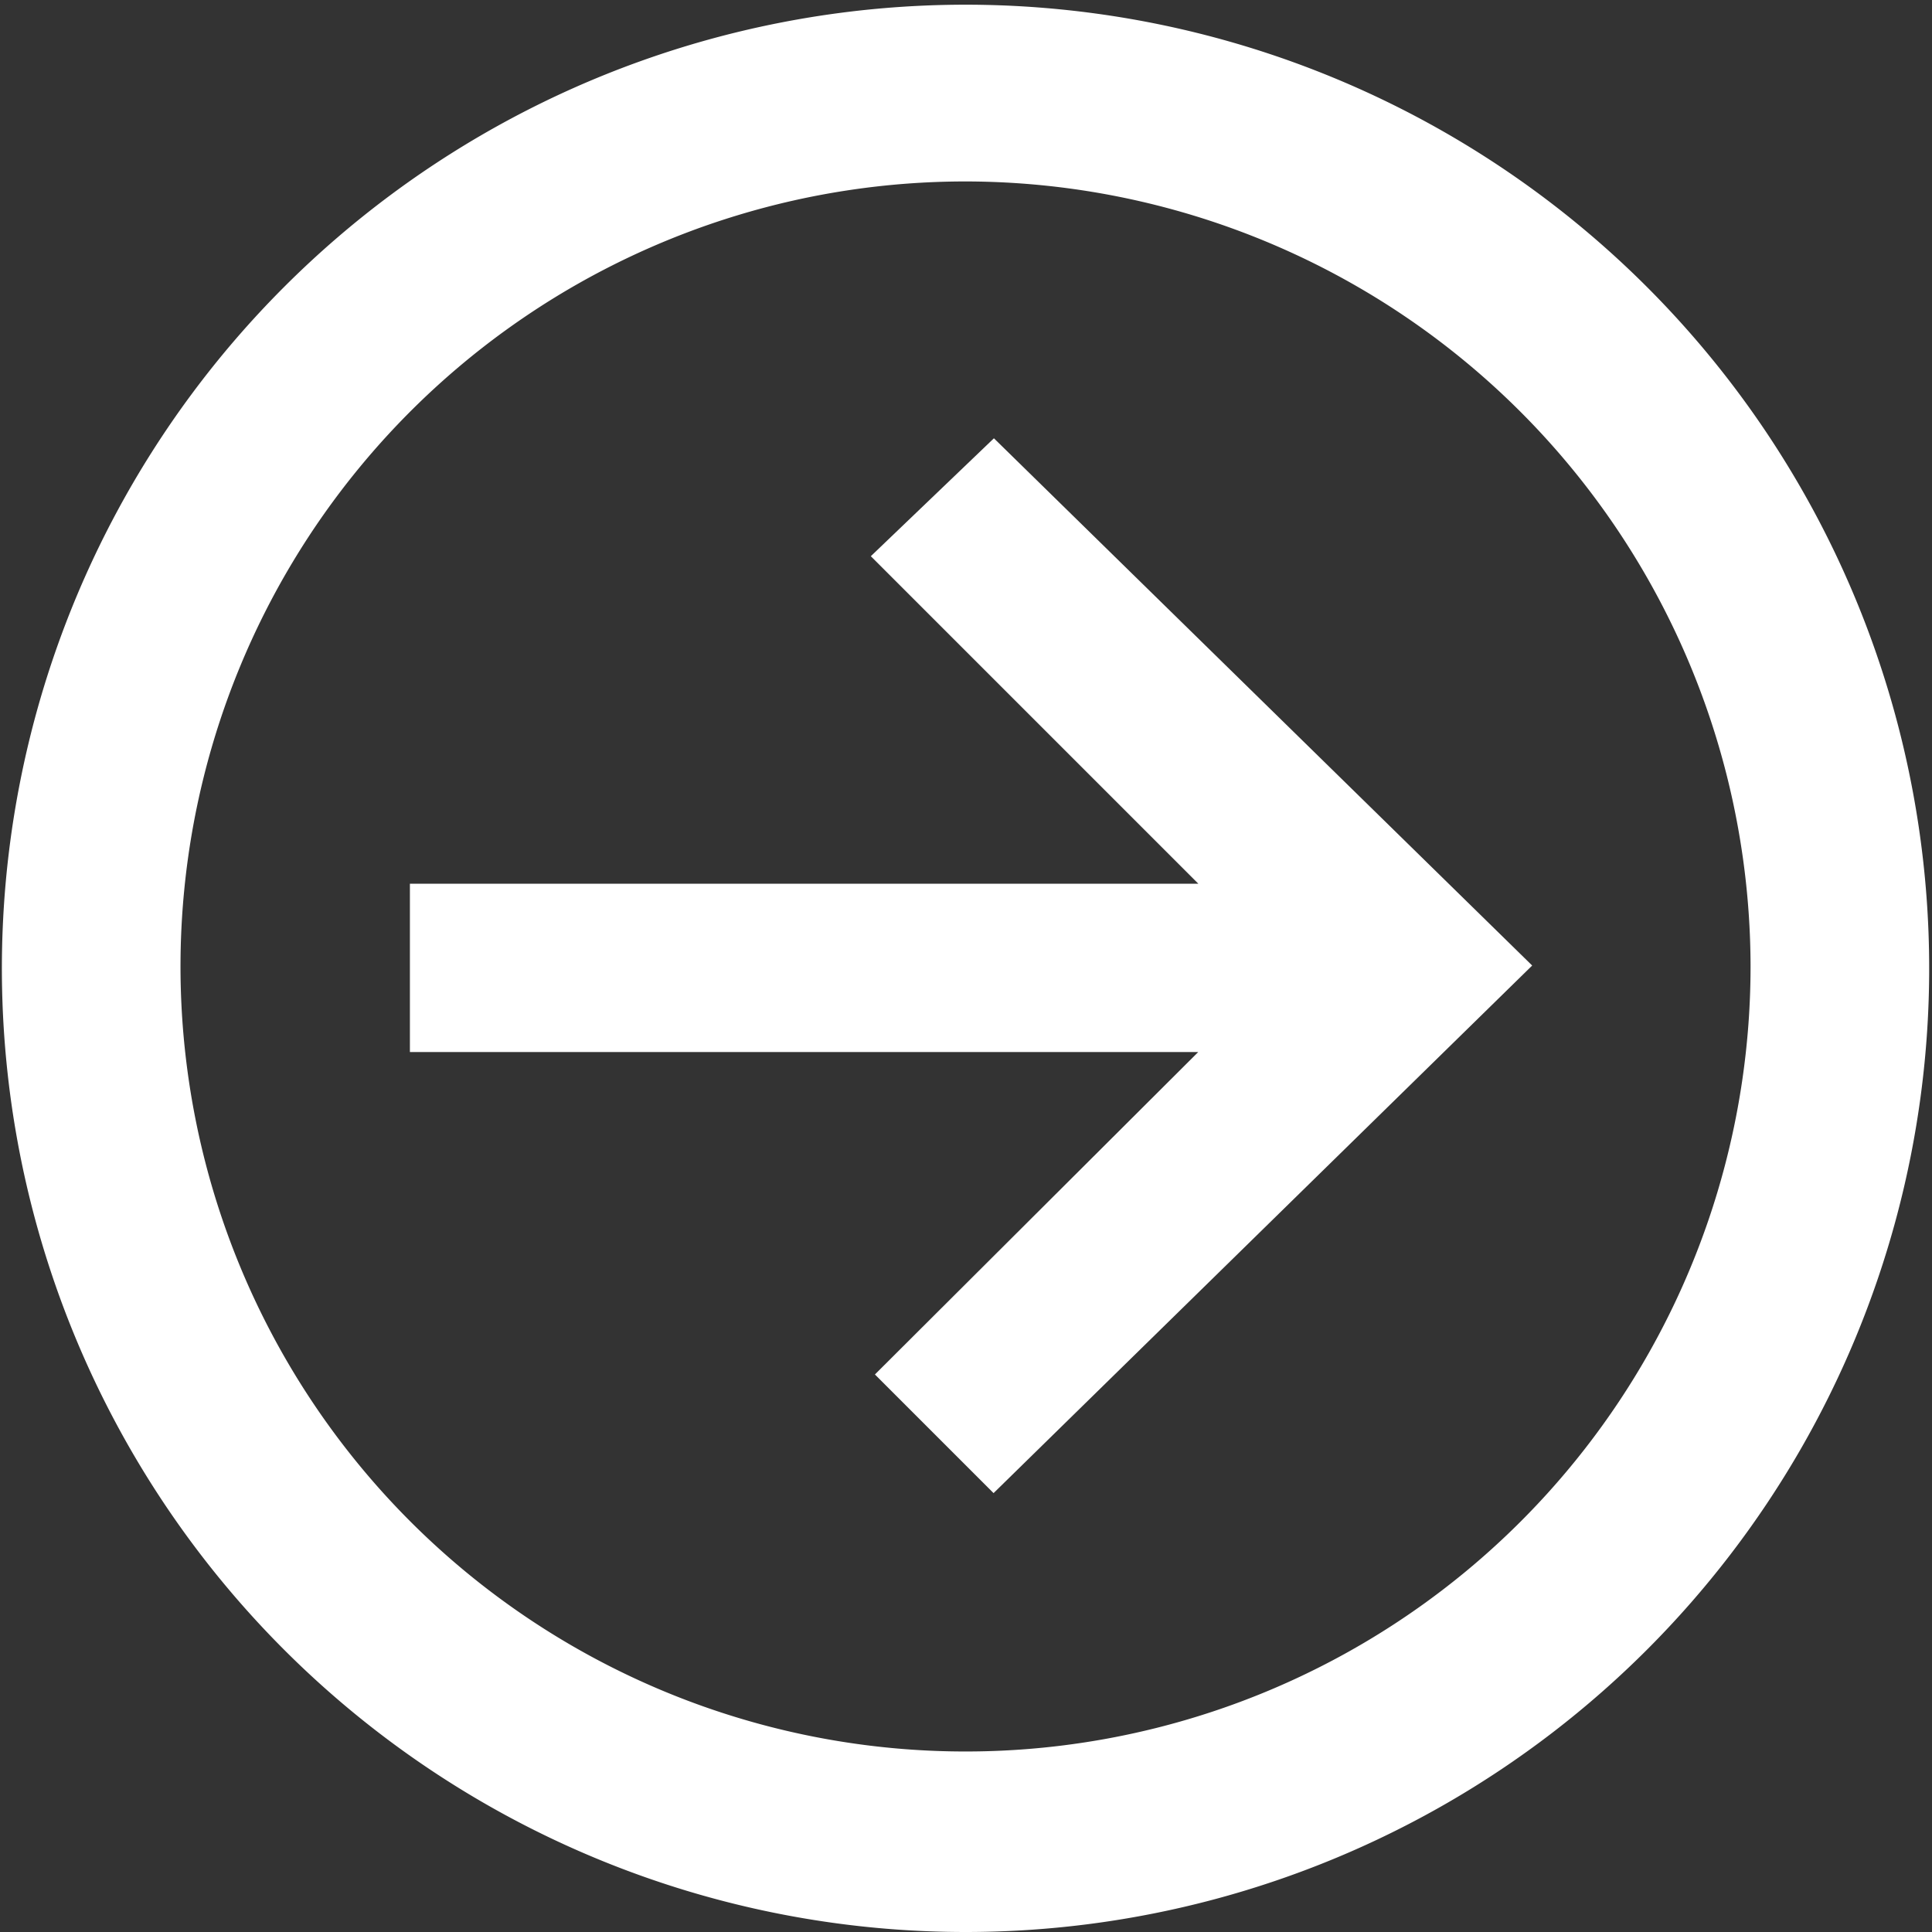 <svg xmlns="http://www.w3.org/2000/svg" viewBox="0 0 20.55 20.55"><rect x="0" y="0" width="20.55" height="20.55" fill="#333333" stroke="none"/><defs><style>.cls-1{fill:#fff;stroke:#fff;stroke-miterlimit:10;stroke-width:0.5px;}</style></defs><g id="图层_2" data-name="图层 2"><g id="图层_1-2" data-name="图层 1"><path class="cls-1" d="M10.27,20.3a10,10,0,1,1,10-10A10,10,0,0,1,10.27,20.3Zm0-18.62a8.6,8.6,0,1,0,8.6,8.59A8.61,8.61,0,0,0,10.27,1.68Z"/><polygon class="cls-1" points="9.62 5.92 13.35 9.65 4.61 9.65 4.61 10.94 13.35 10.94 9.66 14.62 10.57 15.53 15.94 10.27 10.57 5.01 9.62 5.92"/></g></g></svg>